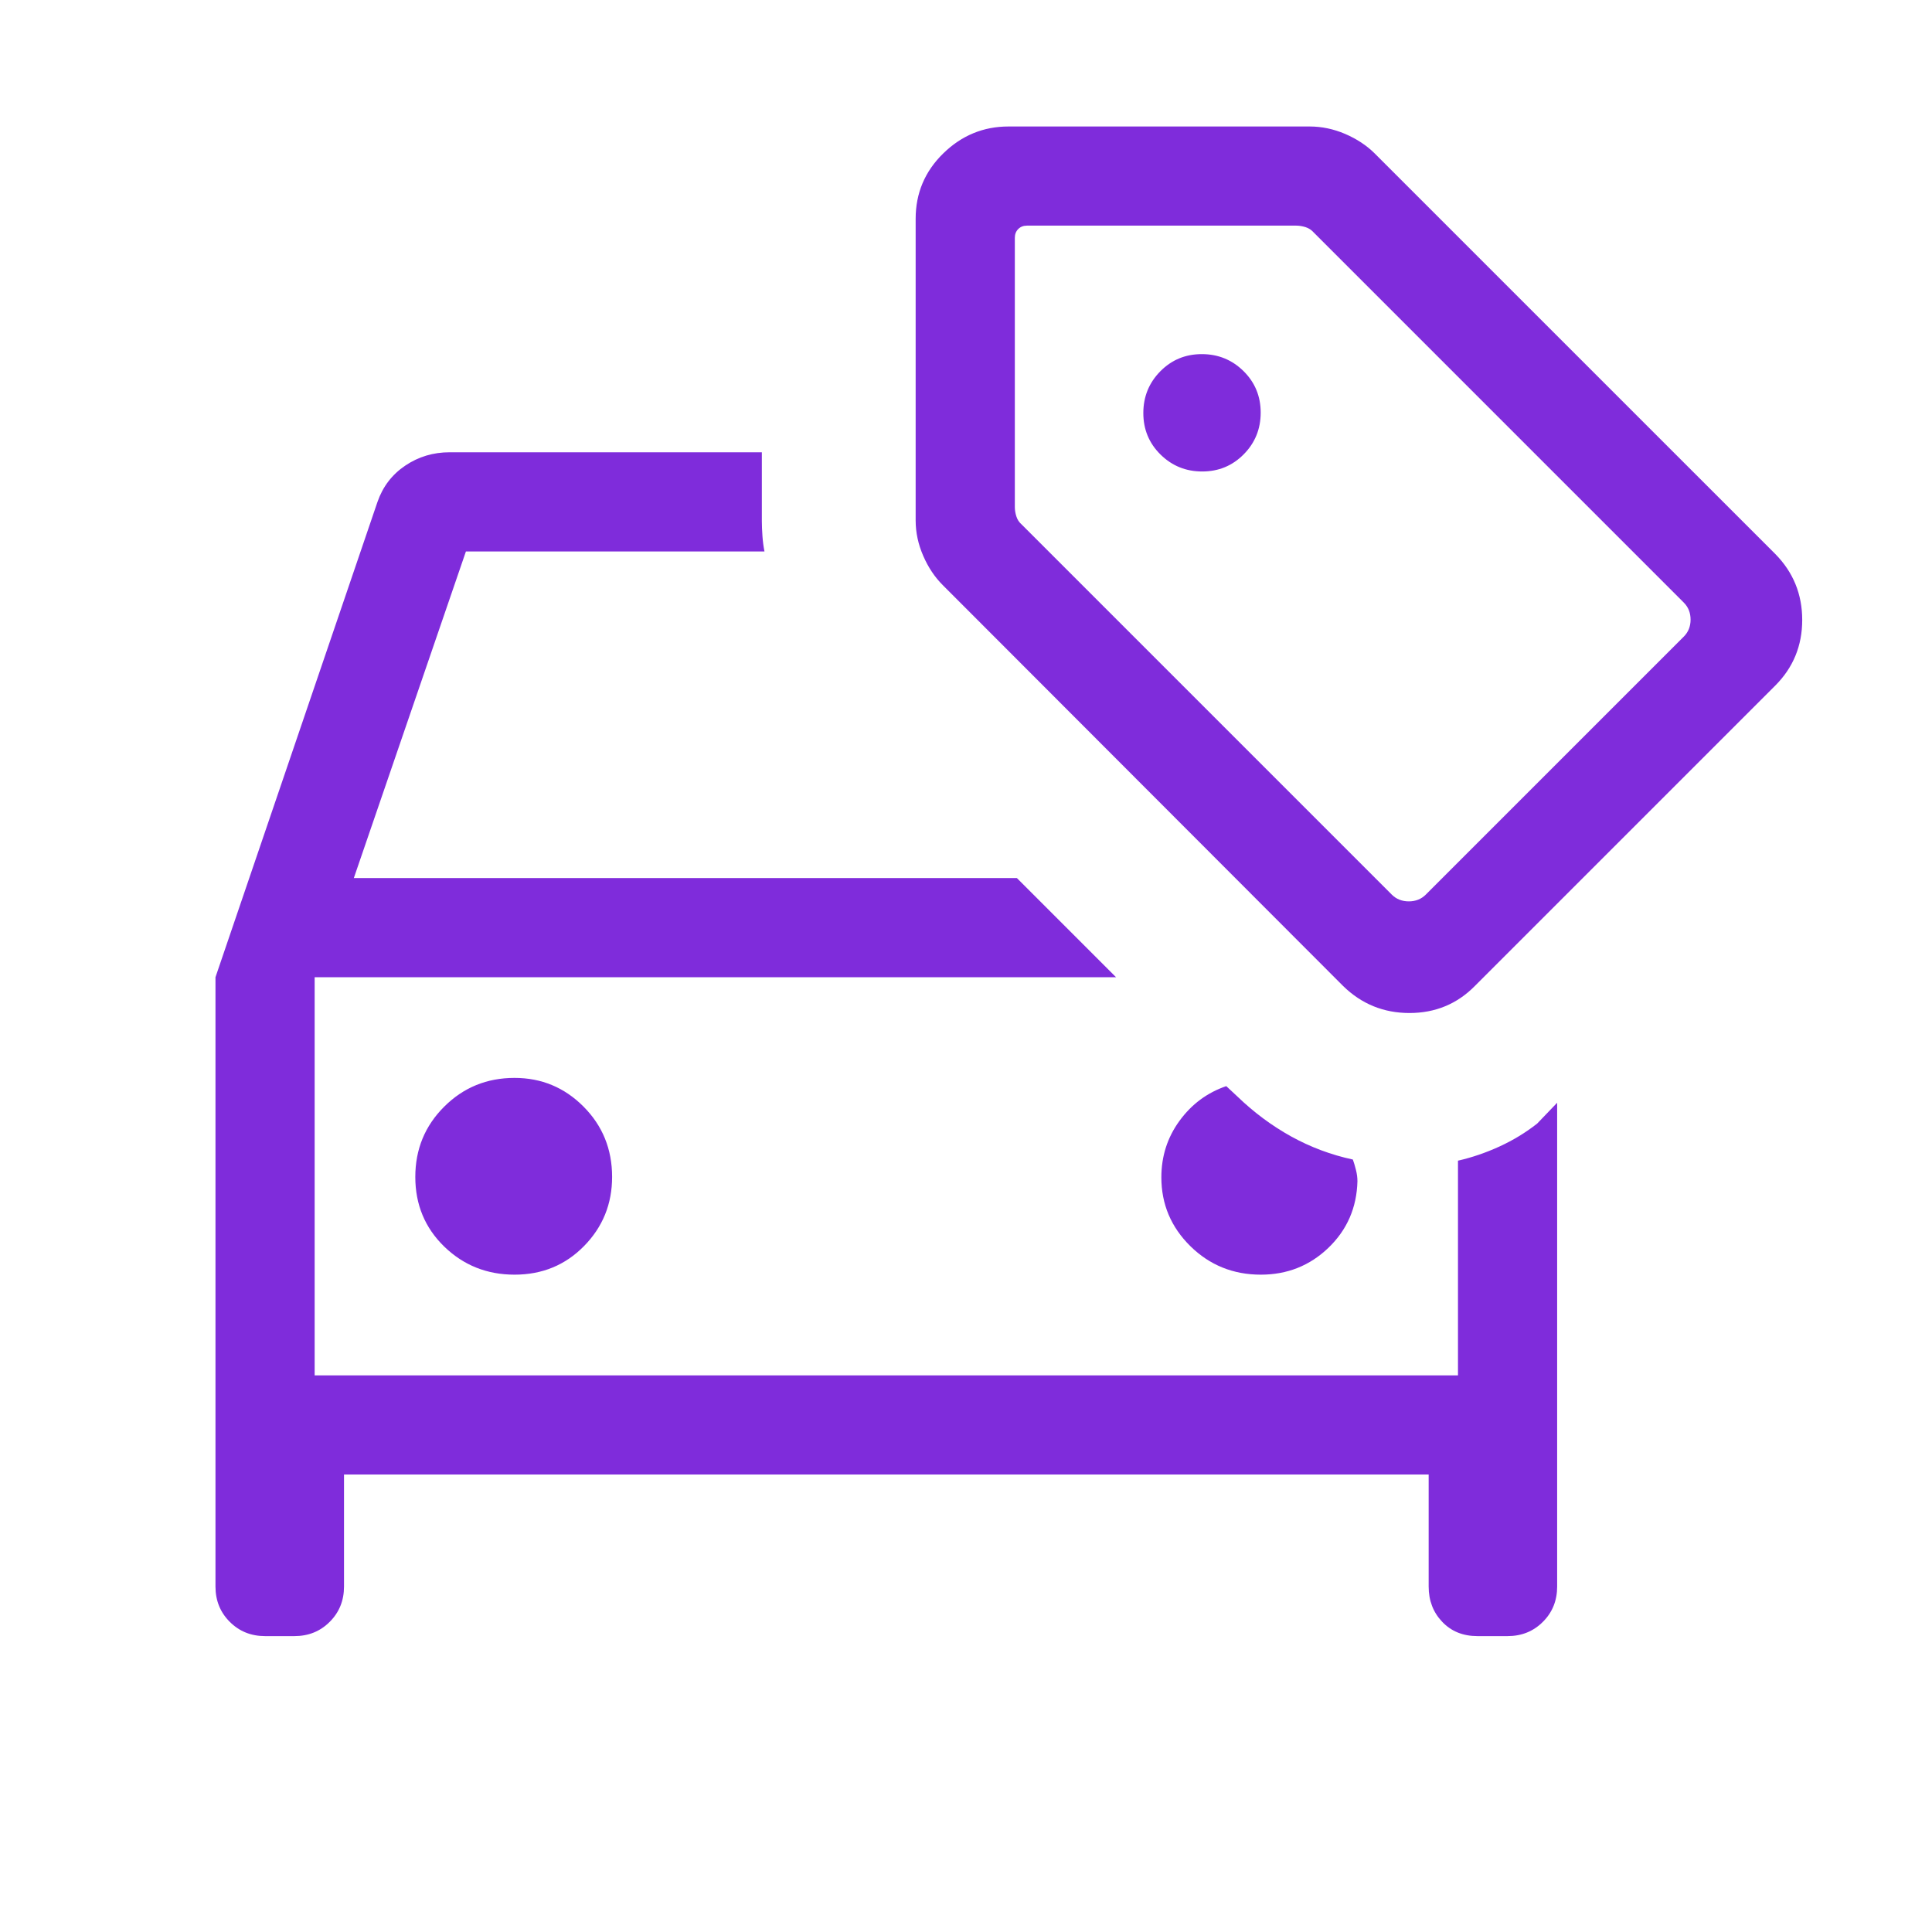 <svg width="51" height="51" viewBox="0 0 51 51" fill="none" xmlns="http://www.w3.org/2000/svg">
<mask id="mask0_9927_15095" style="mask-type:alpha" maskUnits="userSpaceOnUse" x="0" y="0" width="51" height="51">
<rect x="0.5" y="0.5" width="50" height="50" fill="#D9D9D9"/>
</mask>
<g mask="url(#mask0_9927_15095)">
<path d="M13.583 33.648C14.311 33.648 14.922 33.397 15.417 32.893C15.911 32.39 16.158 31.781 16.158 31.068C16.158 30.335 15.906 29.716 15.403 29.211C14.9 28.706 14.293 28.454 13.582 28.454C12.852 28.454 12.233 28.707 11.726 29.213C11.217 29.72 10.963 30.338 10.963 31.069C10.963 31.799 11.218 32.412 11.727 32.907C12.237 33.401 12.855 33.648 13.583 33.648ZM33.282 33.648C33.979 33.648 34.574 33.412 35.067 32.939C35.56 32.465 35.815 31.879 35.833 31.181C35.833 31.086 35.82 30.987 35.794 30.884C35.768 30.781 35.741 30.689 35.712 30.609C35.137 30.485 34.595 30.282 34.084 30C33.573 29.717 33.1 29.365 32.663 28.944L32.37 28.671C31.867 28.843 31.456 29.148 31.136 29.587C30.816 30.026 30.657 30.523 30.657 31.079C30.657 31.787 30.912 32.392 31.422 32.895C31.933 33.397 32.553 33.648 33.282 33.648ZM9.081 38.923V41.88C9.081 42.251 8.955 42.562 8.704 42.812C8.453 43.064 8.143 43.189 7.772 43.189H6.997C6.627 43.189 6.316 43.064 6.065 42.812C5.814 42.562 5.688 42.251 5.688 41.88V25.796L9.965 13.248C10.105 12.845 10.35 12.525 10.698 12.291C11.046 12.056 11.437 11.939 11.869 11.939H20.111V13.758C20.111 13.879 20.117 14.011 20.127 14.154C20.137 14.296 20.155 14.43 20.18 14.557H12.299L9.34 23.179H26.844L29.461 25.796H8.306V36.306H38.487V30.639C38.859 30.554 39.224 30.429 39.584 30.264C39.944 30.099 40.274 29.898 40.576 29.661L41.105 29.11V41.88C41.105 42.251 40.98 42.562 40.729 42.812C40.478 43.064 40.167 43.189 39.796 43.189H39.001C38.62 43.189 38.31 43.064 38.071 42.812C37.832 42.562 37.713 42.251 37.713 41.88V38.923H9.081ZM31.735 12.446C32.167 12.446 32.533 12.295 32.831 11.993C33.13 11.691 33.279 11.324 33.279 10.892C33.279 10.46 33.128 10.095 32.826 9.796C32.523 9.498 32.157 9.348 31.725 9.348C31.293 9.348 30.928 9.499 30.629 9.802C30.331 10.104 30.181 10.471 30.181 10.903C30.181 11.335 30.332 11.7 30.634 11.998C30.937 12.297 31.304 12.446 31.735 12.446ZM35.455 26.028L24.889 15.448C24.676 15.236 24.503 14.978 24.371 14.673C24.238 14.368 24.171 14.056 24.171 13.738V5.776C24.171 5.1 24.414 4.524 24.899 4.05C25.384 3.576 25.959 3.339 26.622 3.339H34.571C34.889 3.339 35.2 3.404 35.506 3.534C35.81 3.665 36.069 3.834 36.281 4.043L46.861 14.622C47.336 15.103 47.574 15.684 47.574 16.365C47.574 17.046 47.336 17.624 46.861 18.099L38.932 26.028C38.463 26.503 37.887 26.741 37.206 26.741C36.525 26.741 35.941 26.503 35.455 26.028ZM36.738 23.614C36.858 23.734 37.008 23.794 37.189 23.794C37.369 23.794 37.519 23.734 37.639 23.614L44.446 16.807C44.567 16.687 44.627 16.537 44.627 16.356C44.627 16.176 44.567 16.025 44.446 15.905L34.678 6.136C34.62 6.07 34.548 6.023 34.464 5.996C34.379 5.97 34.297 5.956 34.217 5.956H27.109C27.016 5.956 26.939 5.986 26.879 6.046C26.819 6.106 26.789 6.183 26.789 6.277V13.384C26.789 13.464 26.802 13.546 26.829 13.631C26.856 13.716 26.902 13.787 26.969 13.845L36.738 23.614Z" fill="#7F2CDB"/>
</g>
</svg>

